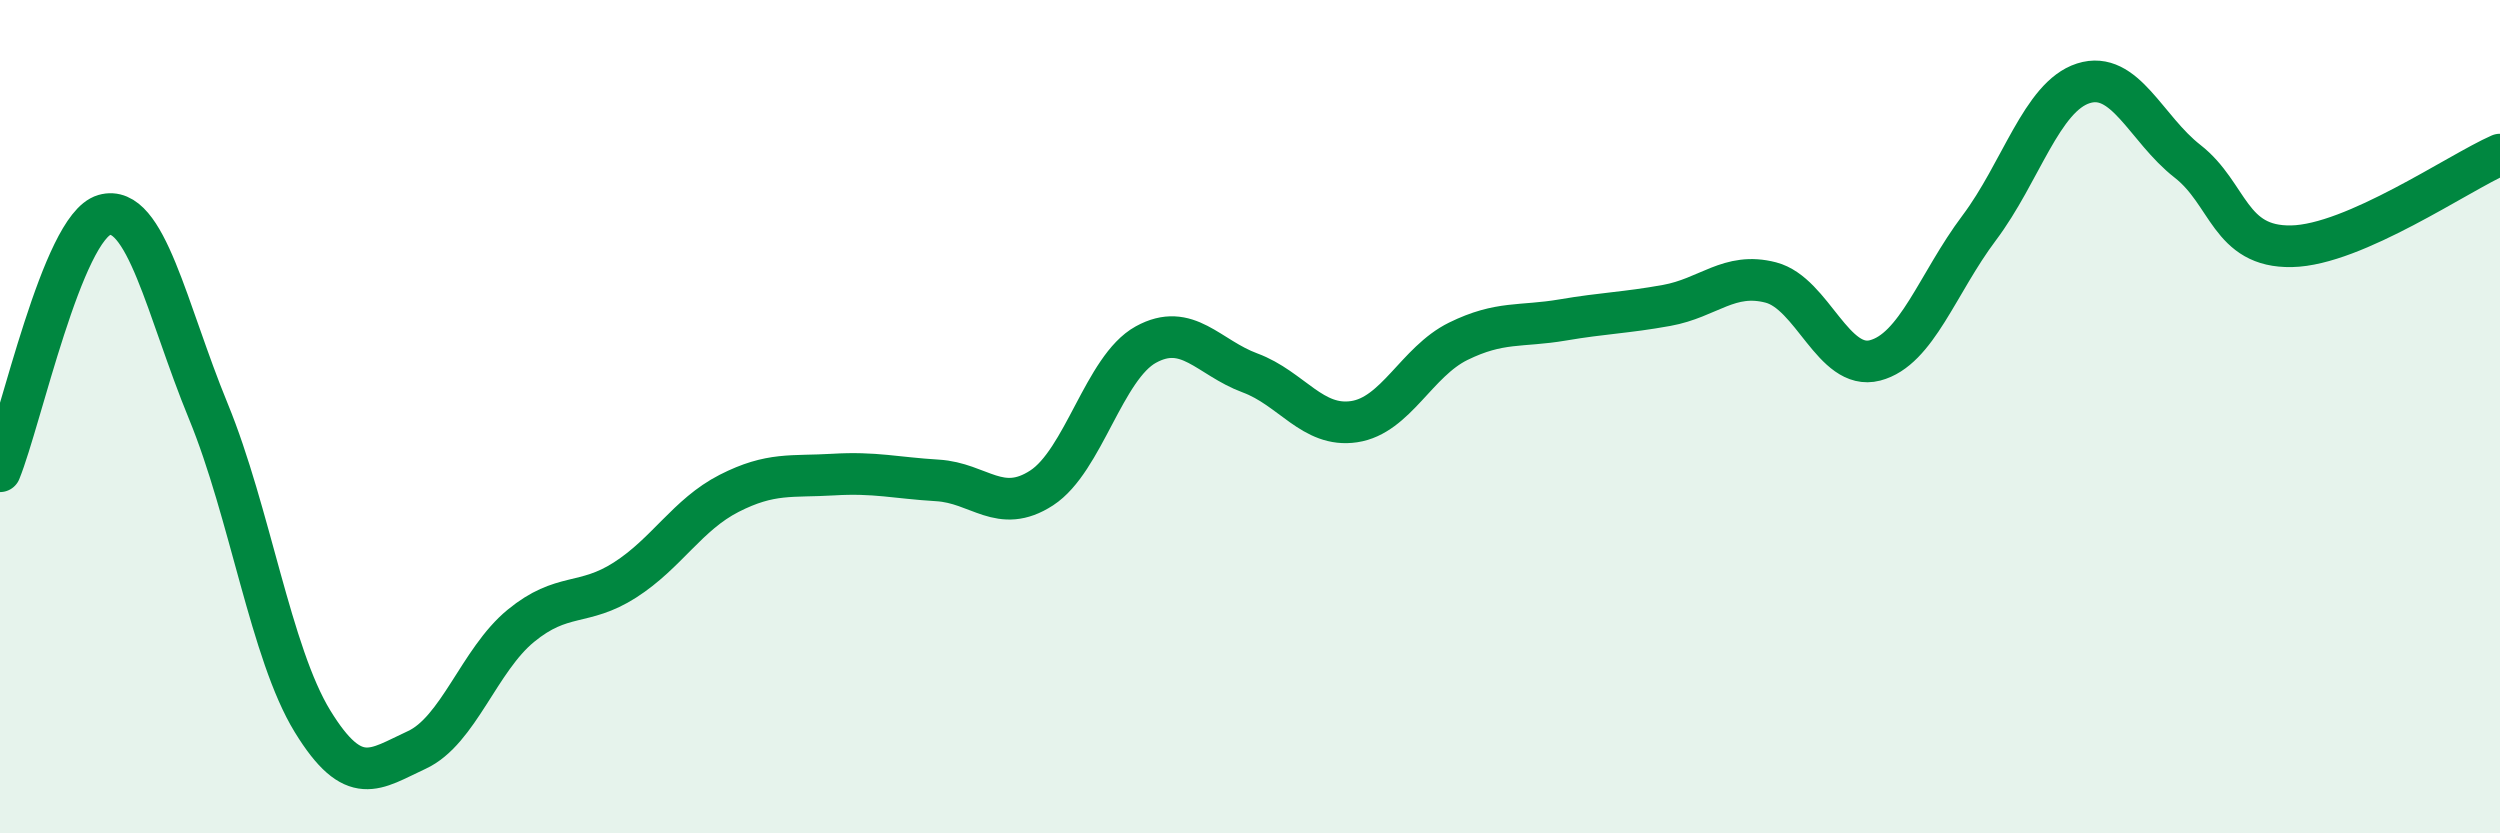 
    <svg width="60" height="20" viewBox="0 0 60 20" xmlns="http://www.w3.org/2000/svg">
      <path
        d="M 0,11.31 C 0.5,10.08 1.5,5.45 2.5,5.16 C 3.5,4.87 4,7.44 5,9.87 C 6,12.3 6.5,15.68 7.5,17.31 C 8.5,18.94 9,18.46 10,18 C 11,17.54 11.5,15.84 12.5,15.02 C 13.5,14.2 14,14.56 15,13.92 C 16,13.28 16.5,12.35 17.5,11.84 C 18.5,11.33 19,11.45 20,11.39 C 21,11.33 21.5,11.47 22.5,11.53 C 23.5,11.59 24,12.36 25,11.71 C 26,11.06 26.5,8.82 27.5,8.27 C 28.5,7.72 29,8.58 30,8.95 C 31,9.32 31.5,10.27 32.5,10.12 C 33.5,9.97 34,8.68 35,8.19 C 36,7.7 36.5,7.85 37.5,7.68 C 38.5,7.51 39,7.51 40,7.33 C 41,7.15 41.5,6.52 42.5,6.78 C 43.5,7.04 44,8.91 45,8.65 C 46,8.39 46.5,6.8 47.5,5.47 C 48.5,4.14 49,2.32 50,2 C 51,1.68 51.5,3.09 52.5,3.87 C 53.5,4.65 53.5,5.94 55,5.91 C 56.5,5.88 59,4.15 60,3.71L60 20L0 20Z"
        fill="#008740"
        opacity="0.1"
        stroke-linecap="round"
        stroke-linejoin="round"
      />
      <path
        d="M 0,11.31 C 0.5,10.08 1.5,5.45 2.5,5.16 C 3.5,4.87 4,7.44 5,9.87 C 6,12.3 6.5,15.68 7.5,17.31 C 8.5,18.94 9,18.46 10,18 C 11,17.54 11.5,15.84 12.5,15.02 C 13.5,14.2 14,14.56 15,13.92 C 16,13.28 16.5,12.35 17.5,11.84 C 18.5,11.33 19,11.45 20,11.39 C 21,11.33 21.5,11.47 22.5,11.53 C 23.5,11.59 24,12.36 25,11.71 C 26,11.06 26.5,8.82 27.5,8.27 C 28.5,7.72 29,8.58 30,8.95 C 31,9.32 31.5,10.27 32.5,10.12 C 33.5,9.97 34,8.68 35,8.19 C 36,7.7 36.5,7.85 37.5,7.68 C 38.5,7.51 39,7.51 40,7.33 C 41,7.15 41.5,6.52 42.5,6.78 C 43.5,7.04 44,8.91 45,8.65 C 46,8.39 46.5,6.8 47.5,5.47 C 48.5,4.14 49,2.32 50,2 C 51,1.68 51.5,3.09 52.5,3.87 C 53.5,4.65 53.5,5.94 55,5.91 C 56.5,5.88 59,4.15 60,3.71"
        stroke="#008740"
        stroke-width="1"
        fill="none"
        stroke-linecap="round"
        stroke-linejoin="round"
      />
    </svg>
  